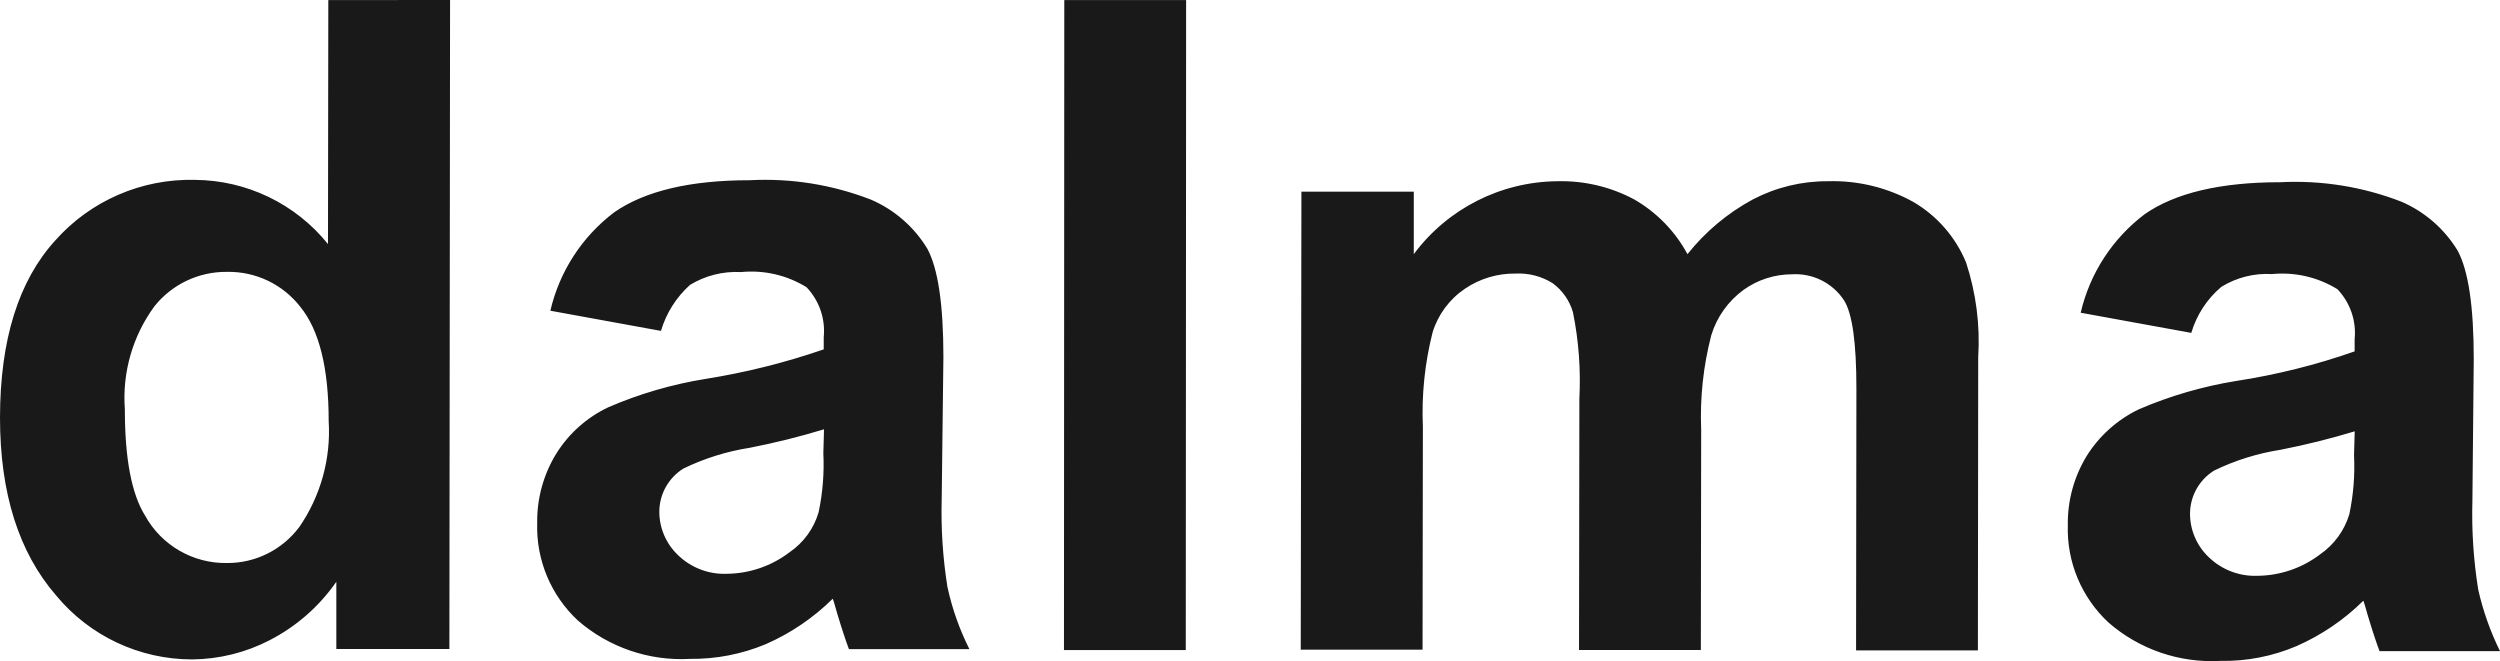 <svg width="1660" height="439" viewBox="0 0 1660 439" fill="none" xmlns="http://www.w3.org/2000/svg">
<path d="M1645.54 391.481C1642.4 371.933 1641.11 352.138 1641.68 332.348L1642.57 238.398C1642.57 203.365 1638.99 179.482 1631.81 166.316C1623.07 151.956 1610.07 140.652 1594.62 133.952C1568.95 123.982 1541.46 119.568 1513.96 121.002C1474.29 121.004 1444.28 128.153 1424.1 142.204C1402.67 158.385 1387.62 181.549 1381.58 207.651L1455.02 221.036C1458.53 209.123 1465.46 198.495 1474.97 190.468C1485.03 184.25 1496.77 181.286 1508.58 181.984C1523.79 180.489 1539.06 184.021 1552.05 192.033C1560.54 200.934 1564.71 213.073 1563.48 225.281V233.316C1537.95 242.27 1511.64 248.843 1484.89 252.951C1462.69 256.538 1441.01 262.835 1420.36 271.7C1406.04 278.542 1393.98 289.3 1385.58 302.717C1377.13 316.559 1372.78 332.491 1373.03 348.684C1372.26 373.132 1382.13 396.717 1400.08 413.4C1420.59 431.239 1447.3 440.368 1474.48 438.834C1491.79 439.143 1508.97 435.798 1524.89 429.02C1541.41 421.761 1556.44 411.549 1569.25 398.886C1569.92 400.451 1570.83 403.801 1572.17 408.487C1575.3 418.969 1577.99 427.002 1580.01 432.367H1660C1653.58 419.35 1648.73 405.627 1645.54 391.481ZM1563.08 302.217C1563.73 315.391 1562.68 328.592 1559.94 341.499C1556.7 352.266 1549.89 361.623 1540.62 368.046C1528.64 377.182 1514.02 382.195 1498.93 382.331C1486.96 382.785 1475.33 378.356 1466.72 370.063C1458.65 362.473 1454.1 351.884 1454.17 340.827C1454.3 329.306 1460.3 318.635 1470.09 312.495C1484.02 305.715 1498.9 301.053 1514.22 298.661C1530.86 295.416 1547.32 291.32 1563.52 286.392L1563.08 302.217ZM1305.4 174.119C1298.46 157.398 1286.25 143.376 1270.61 134.172C1253.24 124.512 1233.57 119.731 1213.7 120.334C1196.37 120.242 1179.3 124.378 1163.95 132.385C1147.14 141.466 1132.35 153.839 1120.48 168.766C1112.31 153.589 1100.04 140.99 1085.07 132.385C1069.45 124.048 1051.92 119.898 1034.2 120.334C996.513 120.639 961.158 138.58 938.756 168.766V127.252H864.139L863.69 431.391H944.576L944.792 283.428C943.869 262.325 946.042 241.197 951.234 220.715C954.859 208.877 962.45 198.636 972.742 191.7C982.644 184.985 994.379 181.477 1006.36 181.651C1015.04 181.215 1023.64 183.457 1031 188.067C1037.48 192.839 1042.2 199.604 1044.44 207.315C1048.26 226.18 1049.69 245.448 1048.7 264.666L1048.47 431.597H1129.36L1129.58 285.419C1128.71 264.241 1130.97 243.052 1136.31 222.535C1140.01 210.439 1147.56 199.866 1157.81 192.403C1167.15 185.733 1178.36 182.142 1189.85 182.139C1203.62 181.282 1216.79 187.841 1224.36 199.32C1229.97 208.022 1232.65 227.656 1232.65 257.789L1232.43 431.851H1313.32L1313.53 237.255C1314.87 215.895 1312.12 194.477 1305.42 174.144L1305.4 174.119ZM629.162 390.148C626.024 370.601 624.732 350.802 625.294 331.013L626.42 237.066C626.42 202.03 622.837 178.147 615.659 164.981C606.921 150.624 593.927 139.315 578.466 132.618C552.811 122.625 525.309 118.212 497.805 119.667C458.148 119.667 428.343 126.816 407.961 140.869C386.531 157.053 371.481 180.214 365.44 206.316L438.882 219.714C442.357 207.934 449.048 197.347 458.214 189.133C468.372 182.973 480.169 180.014 492.044 180.65C507.248 179.153 522.528 182.684 535.517 190.699C544.004 199.597 548.176 211.738 546.949 223.949V231.984C521.373 240.8 495.076 247.369 468.348 251.616C446.216 255.195 424.618 261.492 404.043 270.365C389.678 277.14 377.599 287.914 369.253 301.385C360.807 315.222 356.457 331.156 356.704 347.349C355.941 371.796 365.808 395.385 383.763 412.067C404.29 429.869 430.979 438.994 458.159 437.501C475.462 437.699 492.621 434.356 508.575 427.681C525.091 420.428 540.128 410.215 552.937 397.552C553.607 399.117 554.51 402.466 555.846 407.15C558.982 417.636 561.675 425.67 563.698 431.033H643.686C637.167 418.077 632.3 404.358 629.202 390.198L629.162 390.148ZM546.702 300.882C547.345 314.054 546.292 327.256 543.557 340.162C540.39 350.975 533.565 360.357 524.227 366.716C512.255 375.847 497.63 380.86 482.552 380.997C470.582 381.453 458.946 377.019 450.337 368.728C442.265 361.138 437.718 350.551 437.789 339.495C437.919 327.971 443.911 317.301 453.701 311.158C467.64 304.381 482.518 299.719 497.844 297.326C514.475 294.082 530.931 289.986 547.14 285.056L546.702 300.882ZM706.688 0.052L706.47 431.662H787.356L787.581 0.052H706.688ZM218.001 0.052L217.785 162.069C196.248 135.291 163.728 119.625 129.286 119.437C94.002 118.589 60.137 133.287 36.745 159.604C12.326 186.381 0.075 225.587 0 277.217C0 327.648 12.549 366.931 37.362 395.497C59.595 422.345 92.715 437.881 127.659 437.848C145.528 437.688 163.107 433.329 178.966 425.13C196.729 416.01 211.966 402.67 223.325 386.295V430.929H298.394L298.843 0L218.001 0.052ZM198.514 350.196C187.309 365.1 169.701 373.869 151.003 373.847C128.321 374.313 107.26 362.189 96.338 342.381C87.32 327.882 82.901 304.449 82.901 271.8C81.092 247.356 88.082 223.071 102.61 203.288C114.286 188.701 132.063 180.3 150.791 180.52C169.767 180.172 187.799 188.778 199.409 203.736C211.962 219.136 218.239 244.374 218.239 279.451C219.825 304.572 212.888 329.496 198.554 350.224L198.514 350.196Z" fill="#1A1919"/>
</svg>
